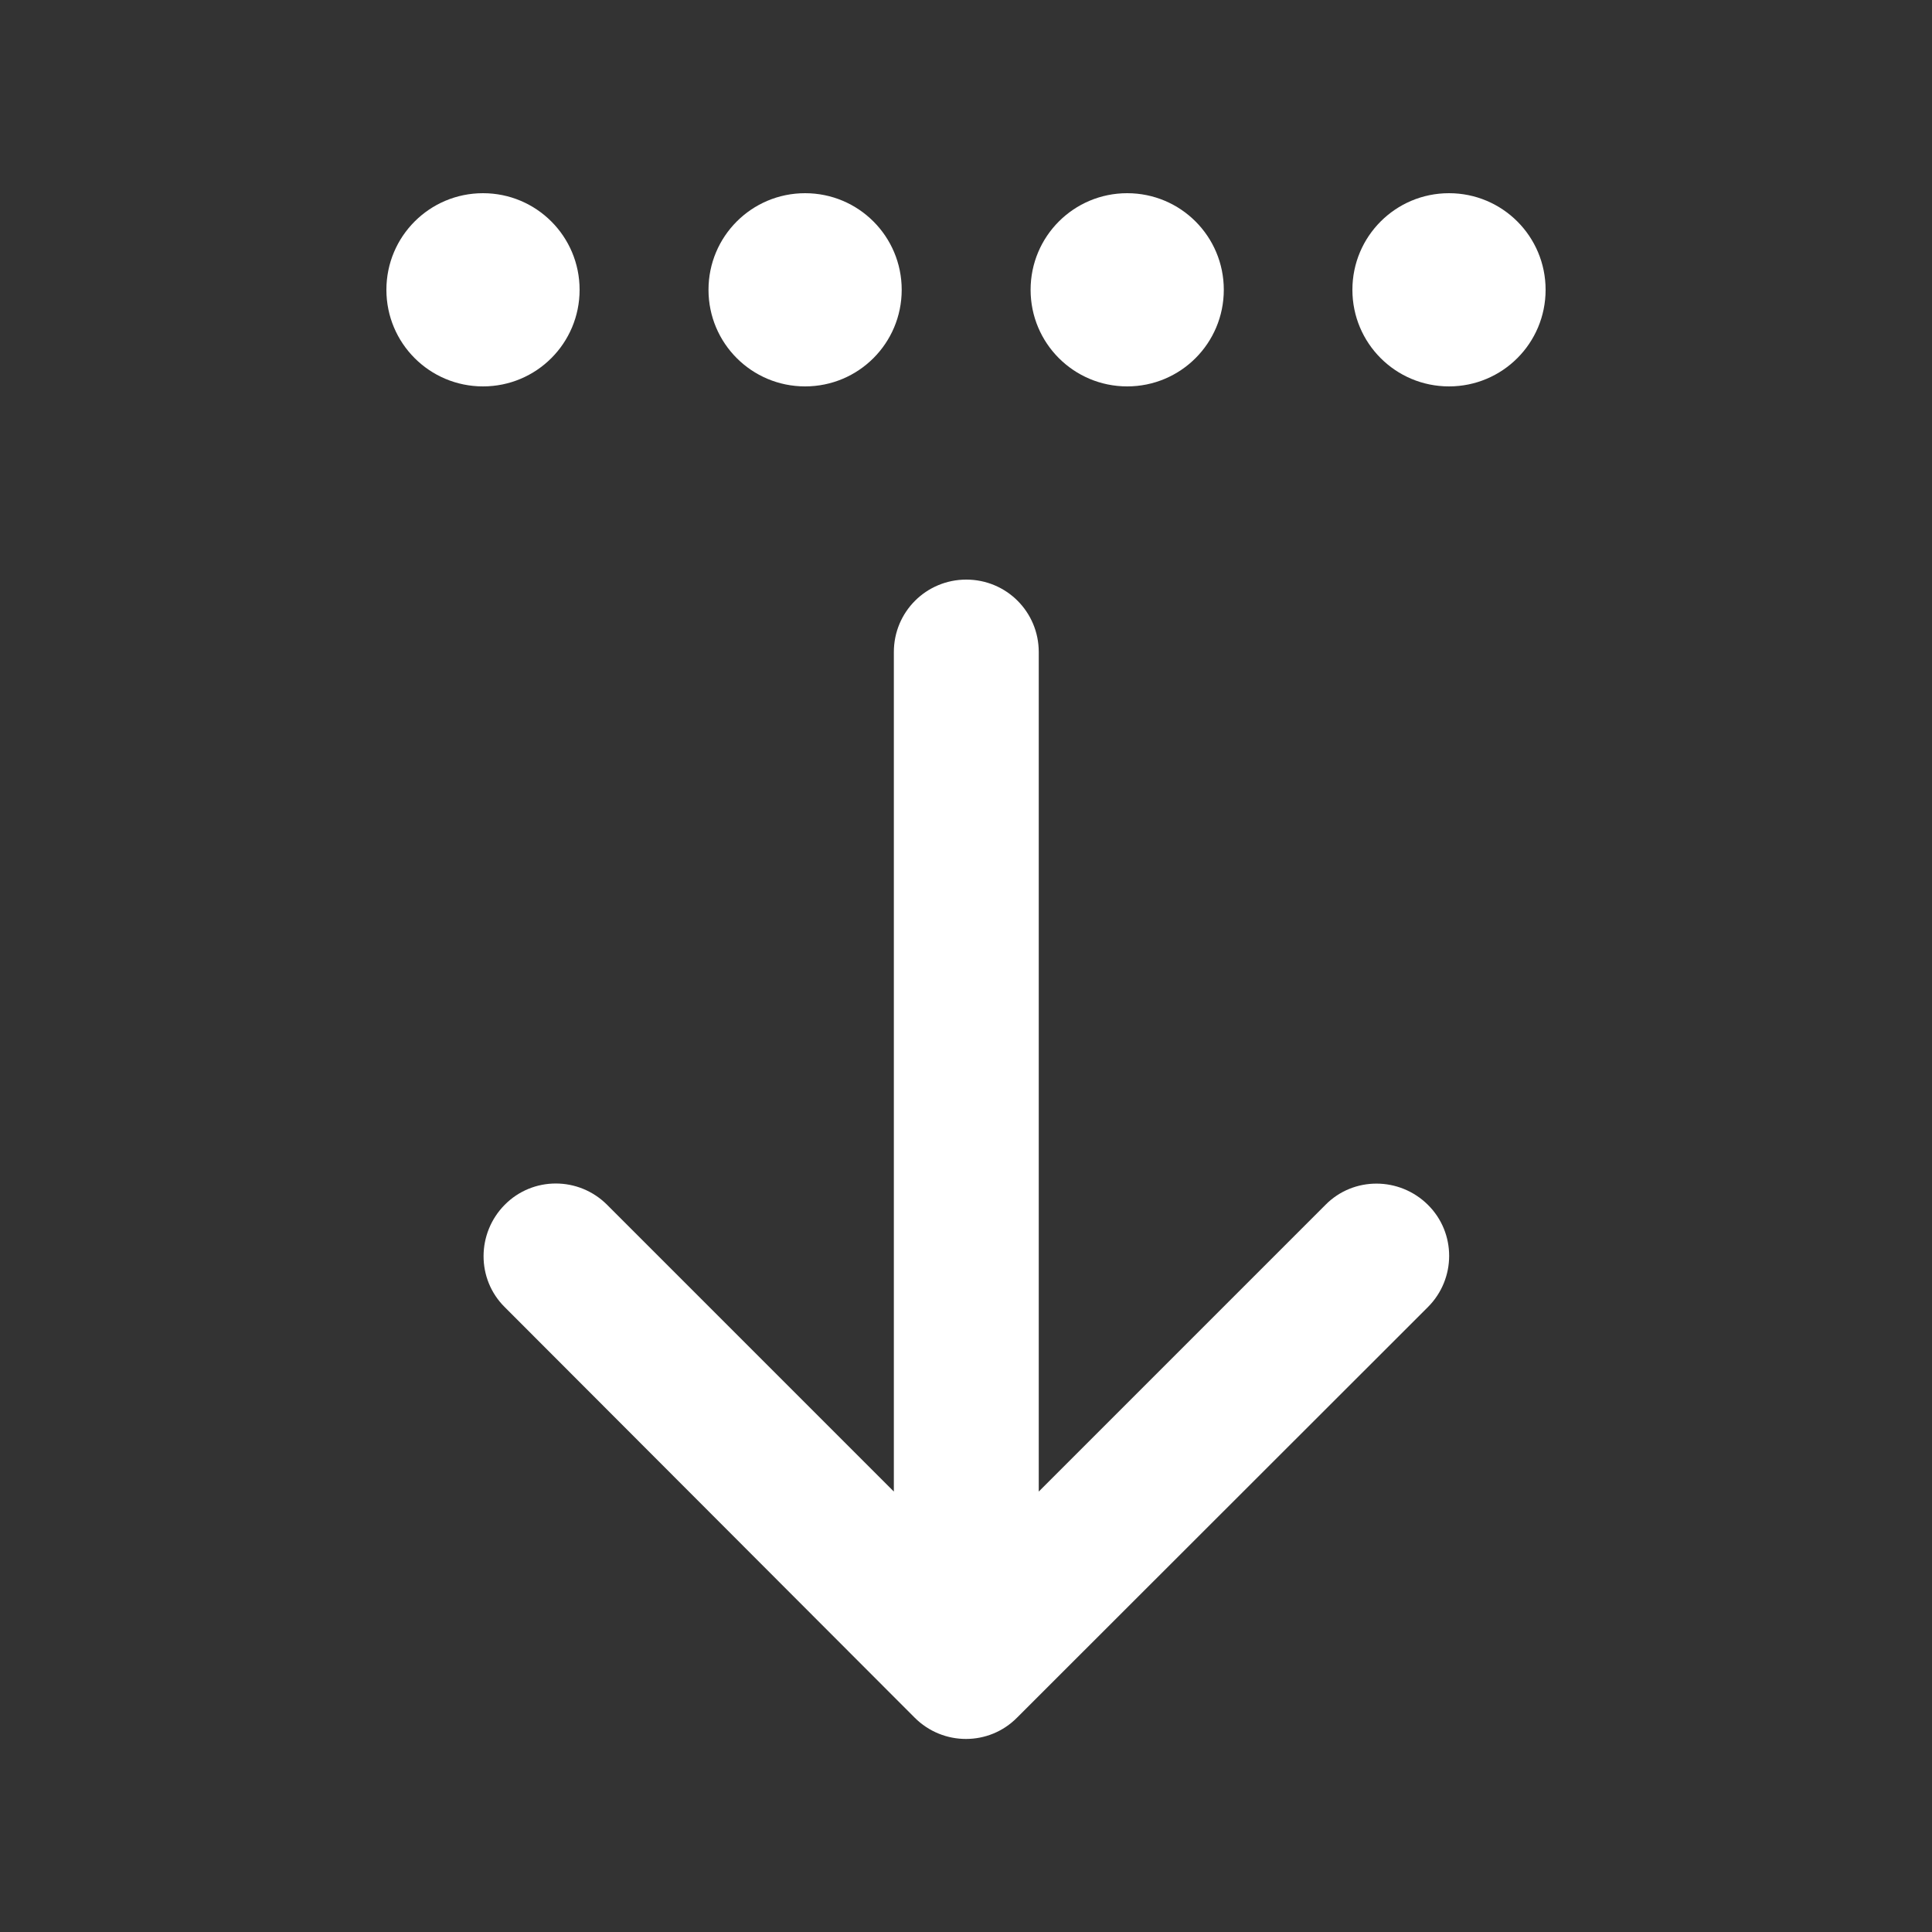 <?xml version="1.0" encoding="UTF-8"?>
<svg id="Ebene_1" xmlns="http://www.w3.org/2000/svg" version="1.1" viewBox="0 0 640 640">
  <rect x="0" y="0" width="640" height="640" fill="#333333" stroke="none"/>
  <!-- Generator: Adobe Illustrator 30.0.0, SVG Export Plug-In . SVG Version: 2.1.1 Build 123)  -->
  <defs>
    <style>
      .st0 {
        fill: #fff;
      }
    </style>
  </defs>
  <path class="st0" d="M303,569c9.4,9.4,24.6,9.4,33.9,0l136.1-136c9.4-9.4,9.4-24.6,0-33.9-9.4-9.3-24.6-9.4-33.9,0l-95,95V216c0-13.3-10.7-24-24-24s-24,10.7-24,24v278.1l-95-95c-9.4-9.4-24.6-9.4-33.9,0s-9.4,24.6,0,33.9l135.8,136ZM128,96c0,17.7,14.3,32,32,32s32-14.3,32-32-14.3-32-32-32-32,14.3-32,32ZM266.7,128c17.7,0,32-14.3,32-32s-14.3-32-32-32-32,14.3-32,32,14.3,32,32,32ZM341.4,96c0,17.7,14.3,32,32,32s32-14.3,32-32-14.3-32-32-32-32,14.3-32,32ZM480,128c17.7,0,32-14.3,32-32s-14.3-32-32-32-32,14.3-32,32,14.3,32,32,32Z"/>
</svg>